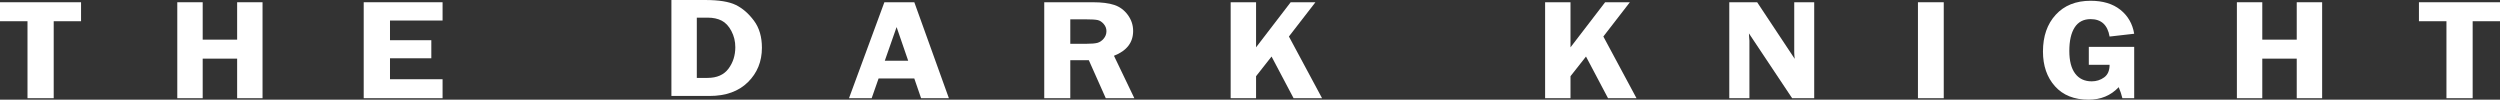 <?xml version="1.0" encoding="UTF-8" standalone="no"?>
<svg xmlns:dc="http://purl.org/dc/elements/1.1/" xmlns:cc="http://creativecommons.org/ns#" xmlns:rdf="http://www.w3.org/1999/02/22-rdf-syntax-ns#" xmlns:svg="http://www.w3.org/2000/svg" xmlns="http://www.w3.org/2000/svg" xmlns:sodipodi="http://sodipodi.sourceforge.net/DTD/sodipodi-0.dtd" xmlns:inkscape="http://www.inkscape.org/namespaces/inkscape" width="1113.086pt" height="44.383pt" viewBox="0 0 1113.086 44.383" version="1.1" id="svg267">
  <rect x="0" y="0" width="1113.086" height="44.383" fill="#333333" stroke="none"/>
  
  <defs id="defs8">
    <clipPath id="clip2">
      <path d="m 1034,141 h 41 v 44.398 h -41 z m 0,0" id="path5"/>
    </clipPath>
  </defs>
  <g id="g419" transform="translate(-124.574,-141.016)">
    <g id="g435" style="fill:#ffffff">
      <path style="fill:#ffffff;fill-opacity:1;fill-rule:nonzero;stroke:none" d="m 321.621,150.156 h -23.41 v 8.762 h 18.402 v 8.047 h -18.402 v 9.328 h 23.41 v 8.449 h -35.113 v -42.727 h 35.113 v 8.141" id="path192"/>
      <path style="fill:#ffffff;fill-opacity:1;fill-rule:nonzero;stroke:none" d="m 434.816,148.871 v 26.828 h 4.742 c 4.195,0 7.309,-1.363 9.344,-4.086 2.035,-2.723 3.055,-5.922 3.055,-9.594 0,-2.586 -0.582,-4.984 -1.742,-7.184 -1.16,-2.203 -2.605,-3.746 -4.332,-4.633 -1.723,-0.887 -3.797,-1.332 -6.215,-1.332 z m -11.309,-7.855 h 15.004 c 6.117,0 10.676,0.734 13.672,2.207 3,1.473 5.684,3.797 8.059,6.98 2.375,3.184 3.562,7.203 3.562,12.066 0,6.117 -2.074,11.223 -6.223,15.324 -4.148,4.098 -9.871,6.148 -17.164,6.148 h -16.91 v -42.727" id="path194"/>
      <path style="fill:#ffffff;fill-opacity:1;fill-rule:nonzero;stroke:none" d="m 518.516,168.059 h 10.414 l -5.16,-14.992 z m 13.145,-26.043 15.391,42.727 h -12.375 l -3.031,-8.797 h -15.891 l -3.082,8.797 h -10.098 l 15.754,-42.727 h 13.332" id="path196"/>
      <path style="fill:#ffffff;fill-opacity:1;fill-rule:nonzero;stroke:none" d="m 601.105,149.621 v 10.895 h 7.055 c 2.309,0 3.98,-0.141 5.027,-0.422 1.043,-0.281 1.973,-0.91 2.789,-1.879 0.816,-0.969 1.227,-2.082 1.227,-3.332 0,-1.191 -0.41,-2.254 -1.227,-3.195 -0.816,-0.938 -1.703,-1.52 -2.664,-1.734 -0.961,-0.223 -2.762,-0.332 -5.402,-0.332 z m 0,18.188 v 16.934 h -11.598 v -42.727 h 21.605 c 3.988,0 7.188,0.402 9.602,1.207 2.41,0.801 4.41,2.277 5.996,4.426 1.582,2.145 2.375,4.535 2.375,7.16 0,5.133 -2.844,8.812 -8.535,11.043 l 9.074,18.891 h -12.723 l -7.551,-16.934 h -8.246" id="path198"/>
      <path style="fill:#ffffff;fill-opacity:1;fill-rule:nonzero;stroke:none" d="m 683.816,142.016 v 20.074 l 15.41,-20.074 H 710.25 l -11.809,15.254 14.762,27.473 h -12.684 l -9.805,-18.555 -6.898,8.758 v 9.797 h -11.309 v -42.727 h 11.309" id="path200"/>
      <path style="fill:#ffffff;fill-opacity:1;fill-rule:nonzero;stroke:none" d="m 823.816,142.016 v 20.074 l 15.414,-20.074 H 850.25 l -11.809,15.254 14.762,27.473 h -12.68 l -9.809,-18.555 -6.898,8.758 v 9.797 h -11.309 v -42.727 h 11.309" id="path202"/>
      <path style="fill:#ffffff;fill-opacity:1;fill-rule:nonzero;stroke:none" d="m 932.32,142.016 v 42.727 h -9.824 l -19.234,-28.859 c 0.019,0.73 0.047,1.211 0.07,1.441 0.098,0.73 0.145,1.344 0.145,1.844 v 25.574 h -8.969 v -42.727 h 12.414 l 16.723,25.199 c -0.145,-1.254 -0.215,-2.203 -0.215,-2.852 v -22.348 h 8.891" id="path204"/>
      <g clip-path="url(#clip2)" clip-rule="nonzero" id="g208" style="fill:#ffffff">
        <path style="fill:#ffffff;fill-opacity:1;fill-rule:nonzero;stroke:none" d="m 1074.789,161.891 v 22.852 h -5.258 c -0.383,-1.605 -0.922,-3.242 -1.641,-4.914 -3.5,3.715 -7.969,5.57 -13.402,5.57 -6.41,0 -11.399,-1.992 -14.969,-5.977 -3.57,-3.984 -5.348,-9.141 -5.348,-15.461 0,-6.805 1.898,-12.273 5.707,-16.402 3.801,-4.133 8.973,-6.199 15.5,-6.199 5.473,0 9.891,1.336 13.25,4.004 3.359,2.672 5.422,6.23 6.16,10.676 l -10.949,1.25 c -0.891,-5.172 -3.711,-7.762 -8.461,-7.762 -3.117,0 -5.481,1.227 -7.078,3.68 -1.59,2.453 -2.391,5.953 -2.391,10.5 0,4.383 0.859,7.73 2.59,10.051 1.73,2.312 4.191,3.473 7.379,3.473 2.07,0 3.91,-0.586 5.531,-1.754 1.621,-1.168 2.43,-3.035 2.43,-5.602 h -9.25 v -7.984 h 20.199" id="path206"/>
      </g>
      <path style="fill:#ffffff;fill-opacity:1;fill-rule:nonzero;stroke:none" d="m 989.996,142.016 v 42.727 h -11.488 v -42.727 h 11.488" id="path210"/>
      <path style="fill:#ffffff;fill-opacity:1;fill-rule:nonzero;stroke:none" d="m 1158.469,142.016 v 42.727 h -11.309 v -17.621 h -15.34 v 17.621 h -11.309 v -42.727 h 11.309 v 16.652 h 15.34 v -16.652 h 11.309" id="path212"/>
      <path style="fill:#ffffff;fill-opacity:1;fill-rule:nonzero;stroke:none" d="m 1237.66,142.016 v 8.453 h -12.172 v 34.273 h -11.668 v -34.273 h -12.25 v -8.453 h 36.09" id="path214"/>
      <path style="fill:#ffffff;fill-opacity:1;fill-rule:nonzero;stroke:none" d="m 160.66,142.016 v 8.453 h -12.176 v 34.273 h -11.668 v -34.273 h -12.242 v -8.453 h 36.086" id="path220"/>
      <path style="fill:#ffffff;fill-opacity:1;fill-rule:nonzero;stroke:none" d="m 241.465,142.016 v 42.727 h -11.309 v -17.621 h -15.34 v 17.621 h -11.309 v -42.727 h 11.309 v 16.652 h 15.34 v -16.652 h 11.309" id="path222"/>
    </g>
  </g>
</svg>
